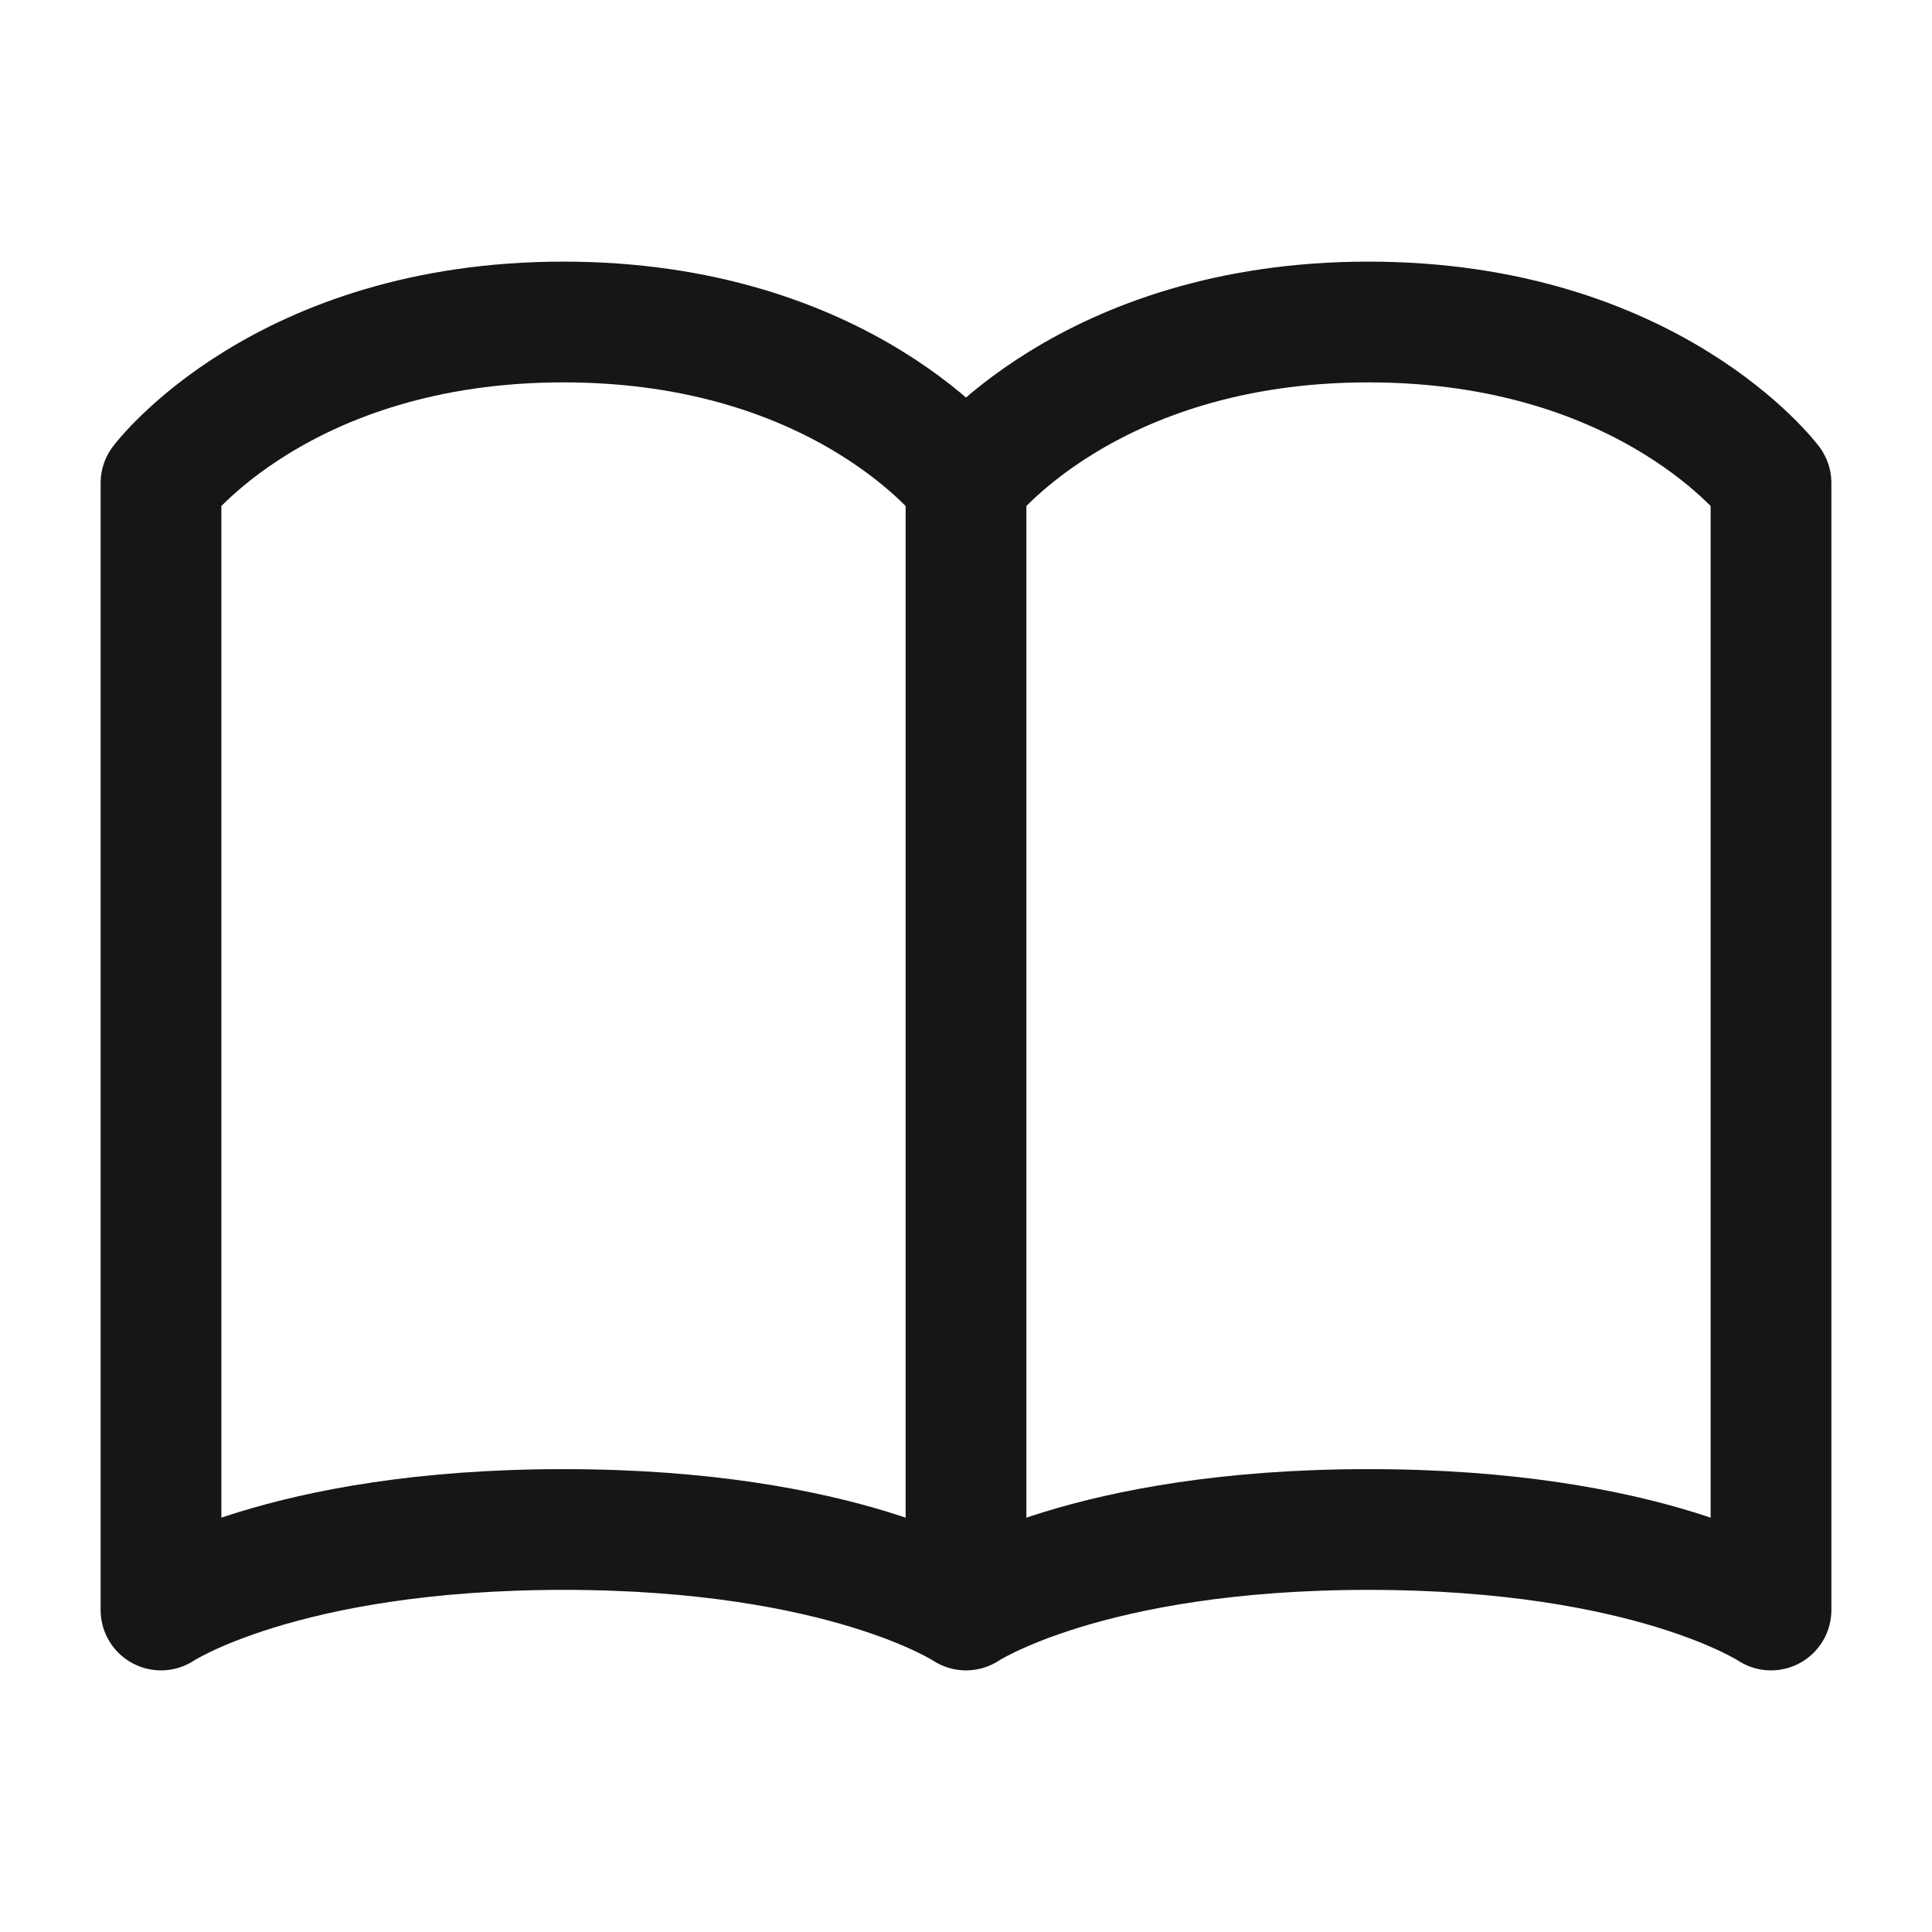 <svg width="24" height="24" viewBox="0 0 24 24" fill="none" xmlns="http://www.w3.org/2000/svg">
<path d="M12 6C12 6 10.5 4 7 4C3.5 4 2 6 2 6V20C2 20 3.5 19 7 19C10.5 19 12 20 12 20M12 6V20M12 6C12 6 13.5 4 17 4C20.5 4 22 6 22 6V20C22 20 20.5 19 17 19C13.5 19 12 20 12 20" stroke="#161616" stroke-width="1.5" stroke-linecap="round" stroke-linejoin="round"/>
</svg>
